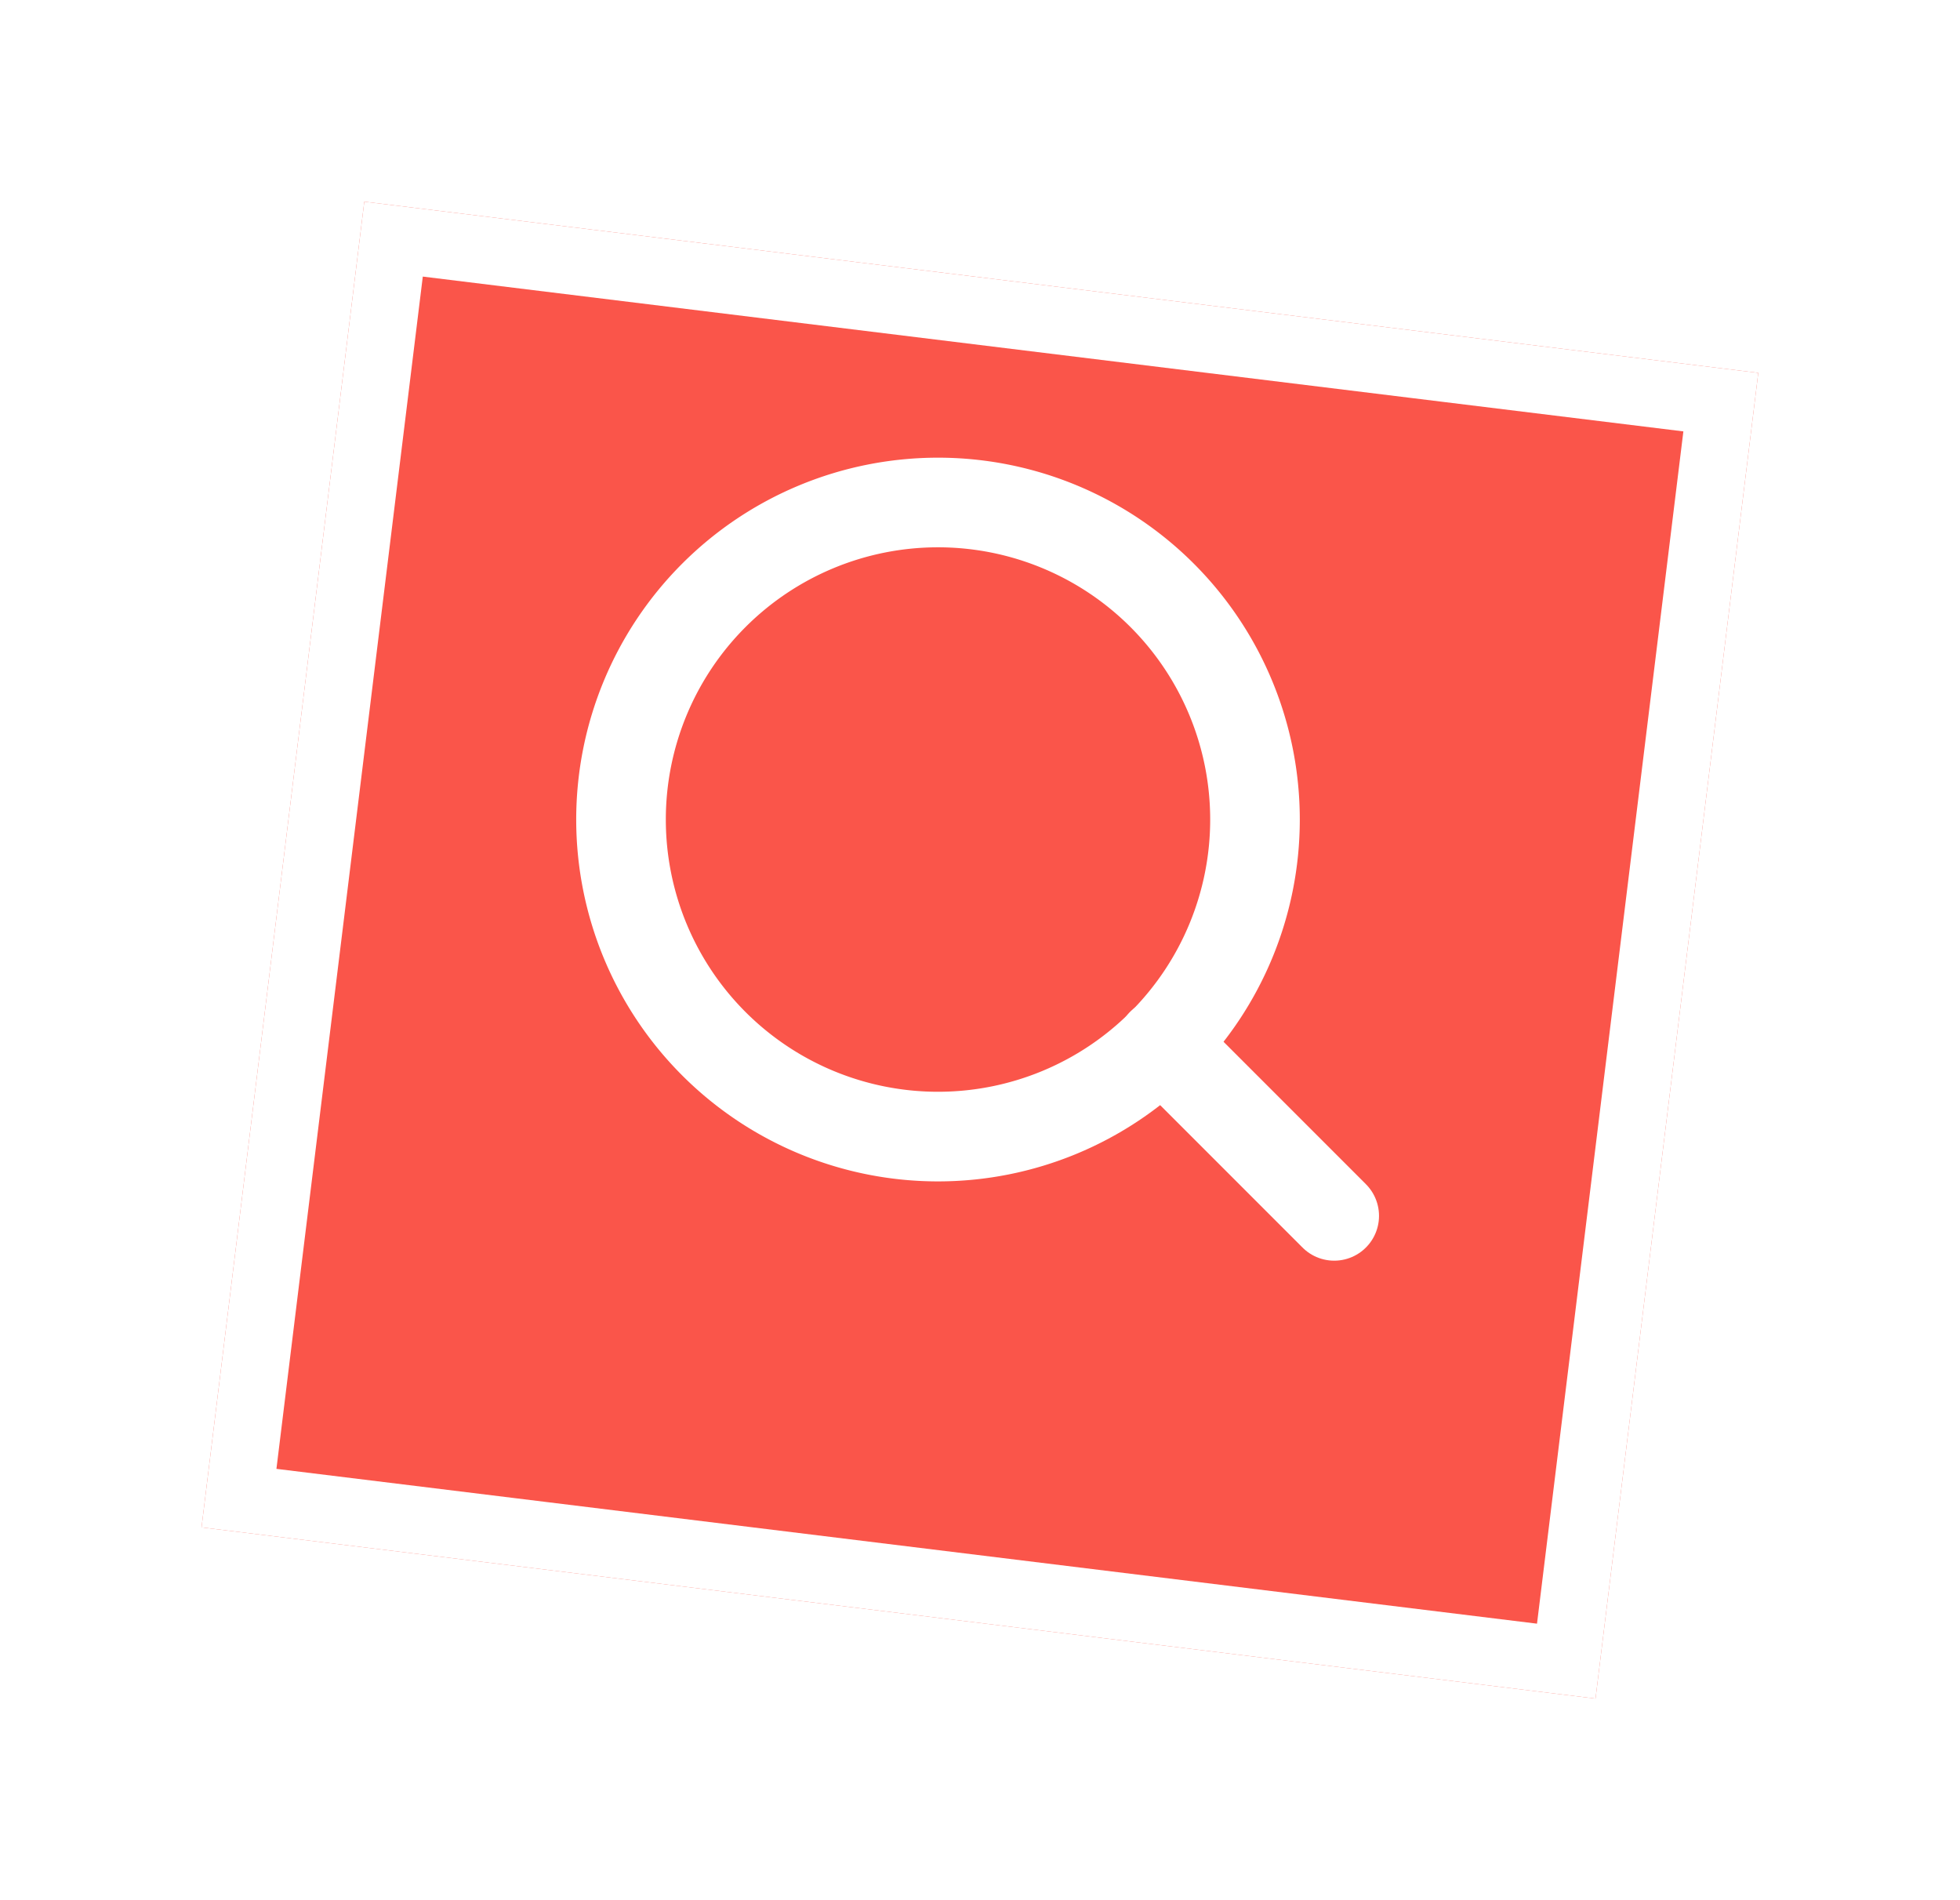 <svg xmlns="http://www.w3.org/2000/svg" xmlns:xlink="http://www.w3.org/1999/xlink" width="87.487" height="84.803" viewBox="0 0 87.487 84.803">
  <defs>
    <filter id="Rettangolo_16" x="0" y="0" width="87.487" height="84.803" filterUnits="userSpaceOnUse">
      <feOffset dy="3" input="SourceAlpha"/>
      <feGaussianBlur stdDeviation="3" result="blur"/>
      <feFlood flood-opacity="0.161"/>
      <feComposite operator="in" in2="blur"/>
      <feComposite in="SourceGraphic"/>
    </filter>
  </defs>
  <g id="Raggruppa_2" data-name="Raggruppa 2" transform="translate(9 6)">
    <g transform="matrix(1, 0, 0, 1, -9, -6)" filter="url(#Rettangolo_16)">
      <g id="Rettangolo_16-2" data-name="Rettangolo 16" transform="translate(16.26 6) rotate(7)" fill="#fa554a" stroke="#fff" stroke-width="3">
        <rect width="62.69" height="59.608" stroke="none"/>
        <rect x="1.5" y="1.5" width="59.69" height="56.608" fill="none"/>
      </g>
    </g>
    <g id="Icon_feather-search" data-name="Icon feather-search" transform="translate(18.718 16.425)">
      <path id="Tracciato_1" data-name="Tracciato 1" d="M32.8,18.649A14.149,14.149,0,1,1,18.649,4.5,14.149,14.149,0,0,1,32.8,18.649Z" transform="translate(-4.5 -4.5)" fill="none" stroke="#fff" stroke-linecap="round" stroke-linejoin="round" stroke-width="4"/>
      <path id="Tracciato_2" data-name="Tracciato 2" d="M32.669,32.669l-7.694-7.694" transform="translate(-0.833 -0.833)" fill="none" stroke="#fff" stroke-linecap="round" stroke-linejoin="round" stroke-width="4"/>
    </g>
  </g>
</svg>

